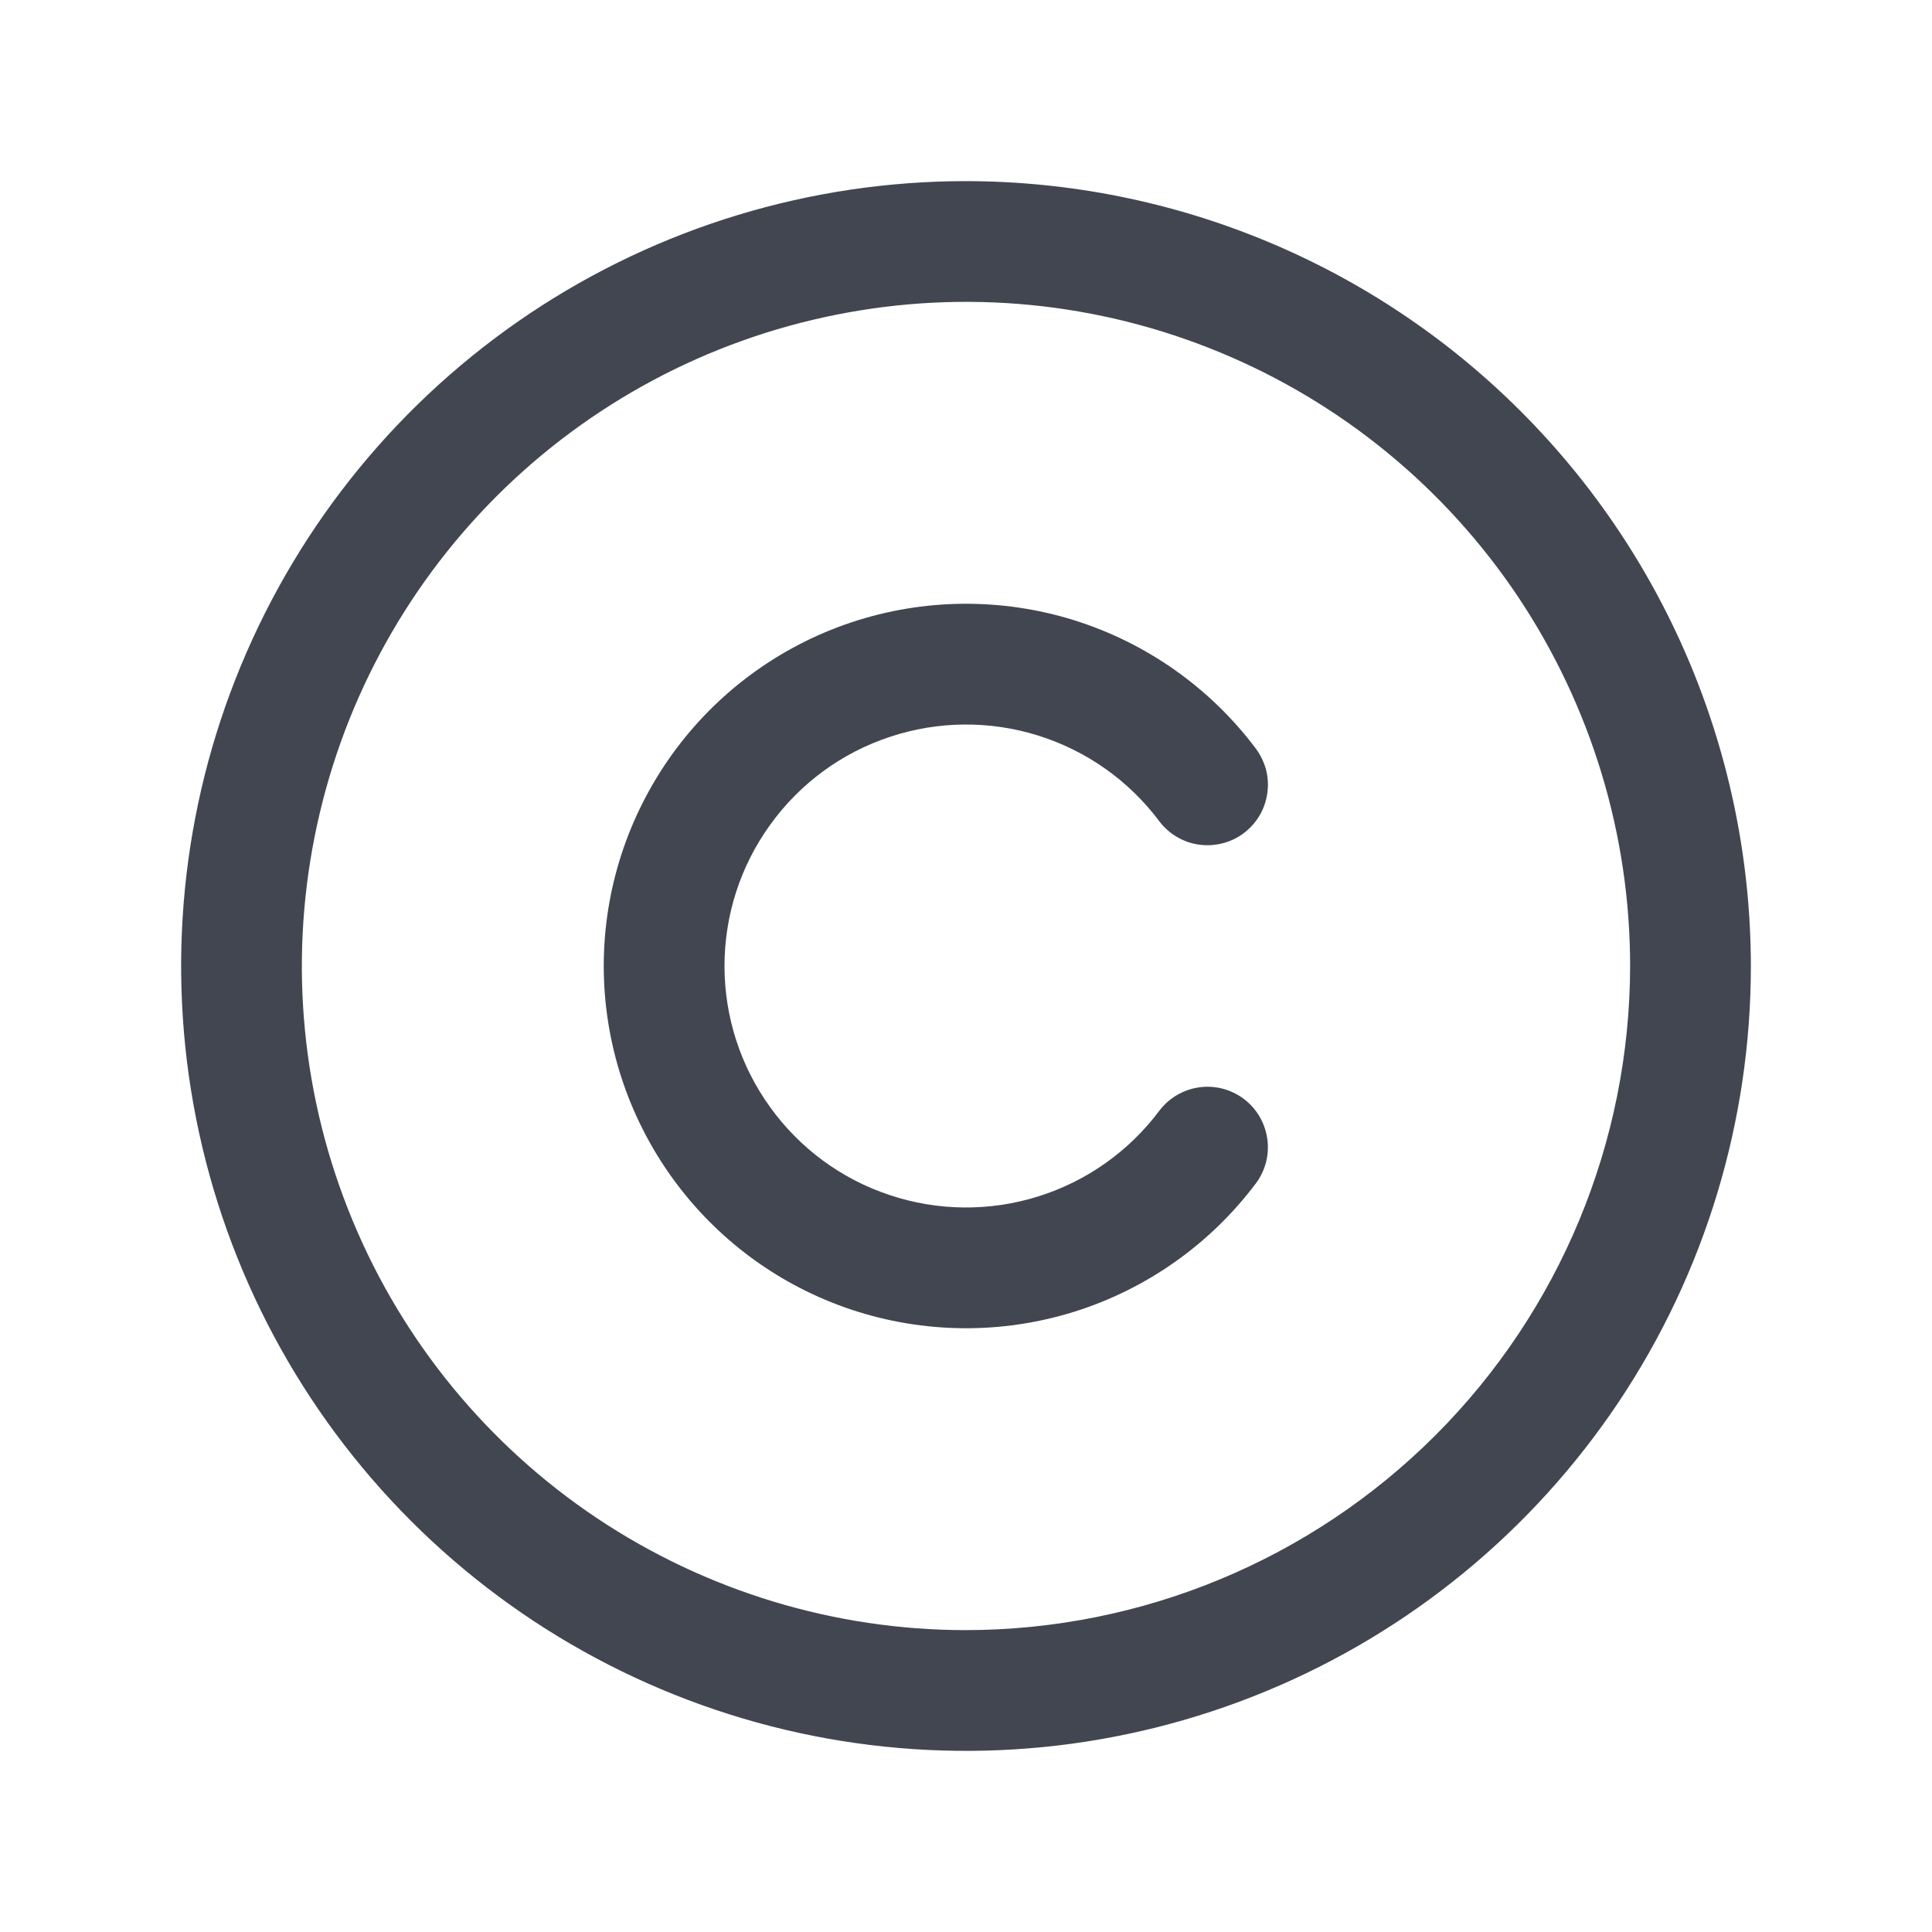 <svg preserveAspectRatio="none" width="100%" height="100%" overflow="visible" style="display: block;" viewBox="0 0 16 16" fill="none" xmlns="http://www.w3.org/2000/svg">
<g id="Copyright">
<path id="Vector" d="M8 1.5C6.714 1.5 5.458 1.881 4.389 2.595C3.32 3.31 2.487 4.325 1.995 5.513C1.503 6.7 1.374 8.007 1.625 9.268C1.876 10.529 2.495 11.687 3.404 12.596C4.313 13.505 5.471 14.124 6.732 14.375C7.993 14.626 9.3 14.497 10.487 14.005C11.675 13.513 12.69 12.68 13.405 11.611C14.119 10.542 14.5 9.286 14.5 8C14.498 6.277 13.813 4.624 12.594 3.406C11.376 2.187 9.723 1.502 8 1.5ZM8 13.5C6.912 13.5 5.849 13.177 4.944 12.573C4.04 11.969 3.335 11.11 2.919 10.105C2.502 9.1 2.393 7.994 2.606 6.927C2.818 5.86 3.342 4.88 4.111 4.111C4.88 3.342 5.86 2.818 6.927 2.606C7.994 2.393 9.1 2.502 10.105 2.919C11.11 3.335 11.969 4.04 12.573 4.944C13.177 5.849 13.5 6.912 13.5 8C13.498 9.458 12.918 10.856 11.887 11.887C10.856 12.918 9.458 13.498 8 13.5ZM6 8C6 8.42 6.132 8.829 6.378 9.169C6.623 9.51 6.969 9.765 7.368 9.897C7.766 10.03 8.196 10.034 8.596 9.909C8.997 9.784 9.348 9.536 9.6 9.2C9.68 9.094 9.798 9.024 9.93 9.005C10.061 8.986 10.194 9.021 10.3 9.1C10.406 9.18 10.476 9.298 10.495 9.43C10.514 9.561 10.48 9.695 10.4 9.801C10.022 10.304 9.495 10.676 8.894 10.864C8.293 11.051 7.649 11.045 7.051 10.846C6.454 10.647 5.935 10.265 5.567 9.754C5.199 9.243 5 8.63 5 8C5 7.37 5.199 6.757 5.567 6.246C5.935 5.735 6.454 5.353 7.051 5.154C7.649 4.955 8.293 4.949 8.894 5.136C9.495 5.324 10.022 5.696 10.4 6.199C10.439 6.252 10.468 6.312 10.485 6.375C10.501 6.439 10.505 6.505 10.495 6.57C10.486 6.635 10.464 6.698 10.431 6.754C10.397 6.811 10.353 6.86 10.3 6.9C10.248 6.939 10.188 6.968 10.124 6.984C10.061 7 9.995 7.004 9.93 6.995C9.864 6.986 9.802 6.964 9.745 6.93C9.689 6.897 9.639 6.853 9.6 6.8C9.348 6.464 8.997 6.216 8.596 6.091C8.196 5.966 7.766 5.97 7.368 6.103C6.969 6.235 6.623 6.49 6.378 6.831C6.132 7.171 6 7.58 6 8Z" fill="#414651"/>
</g>
</svg>

